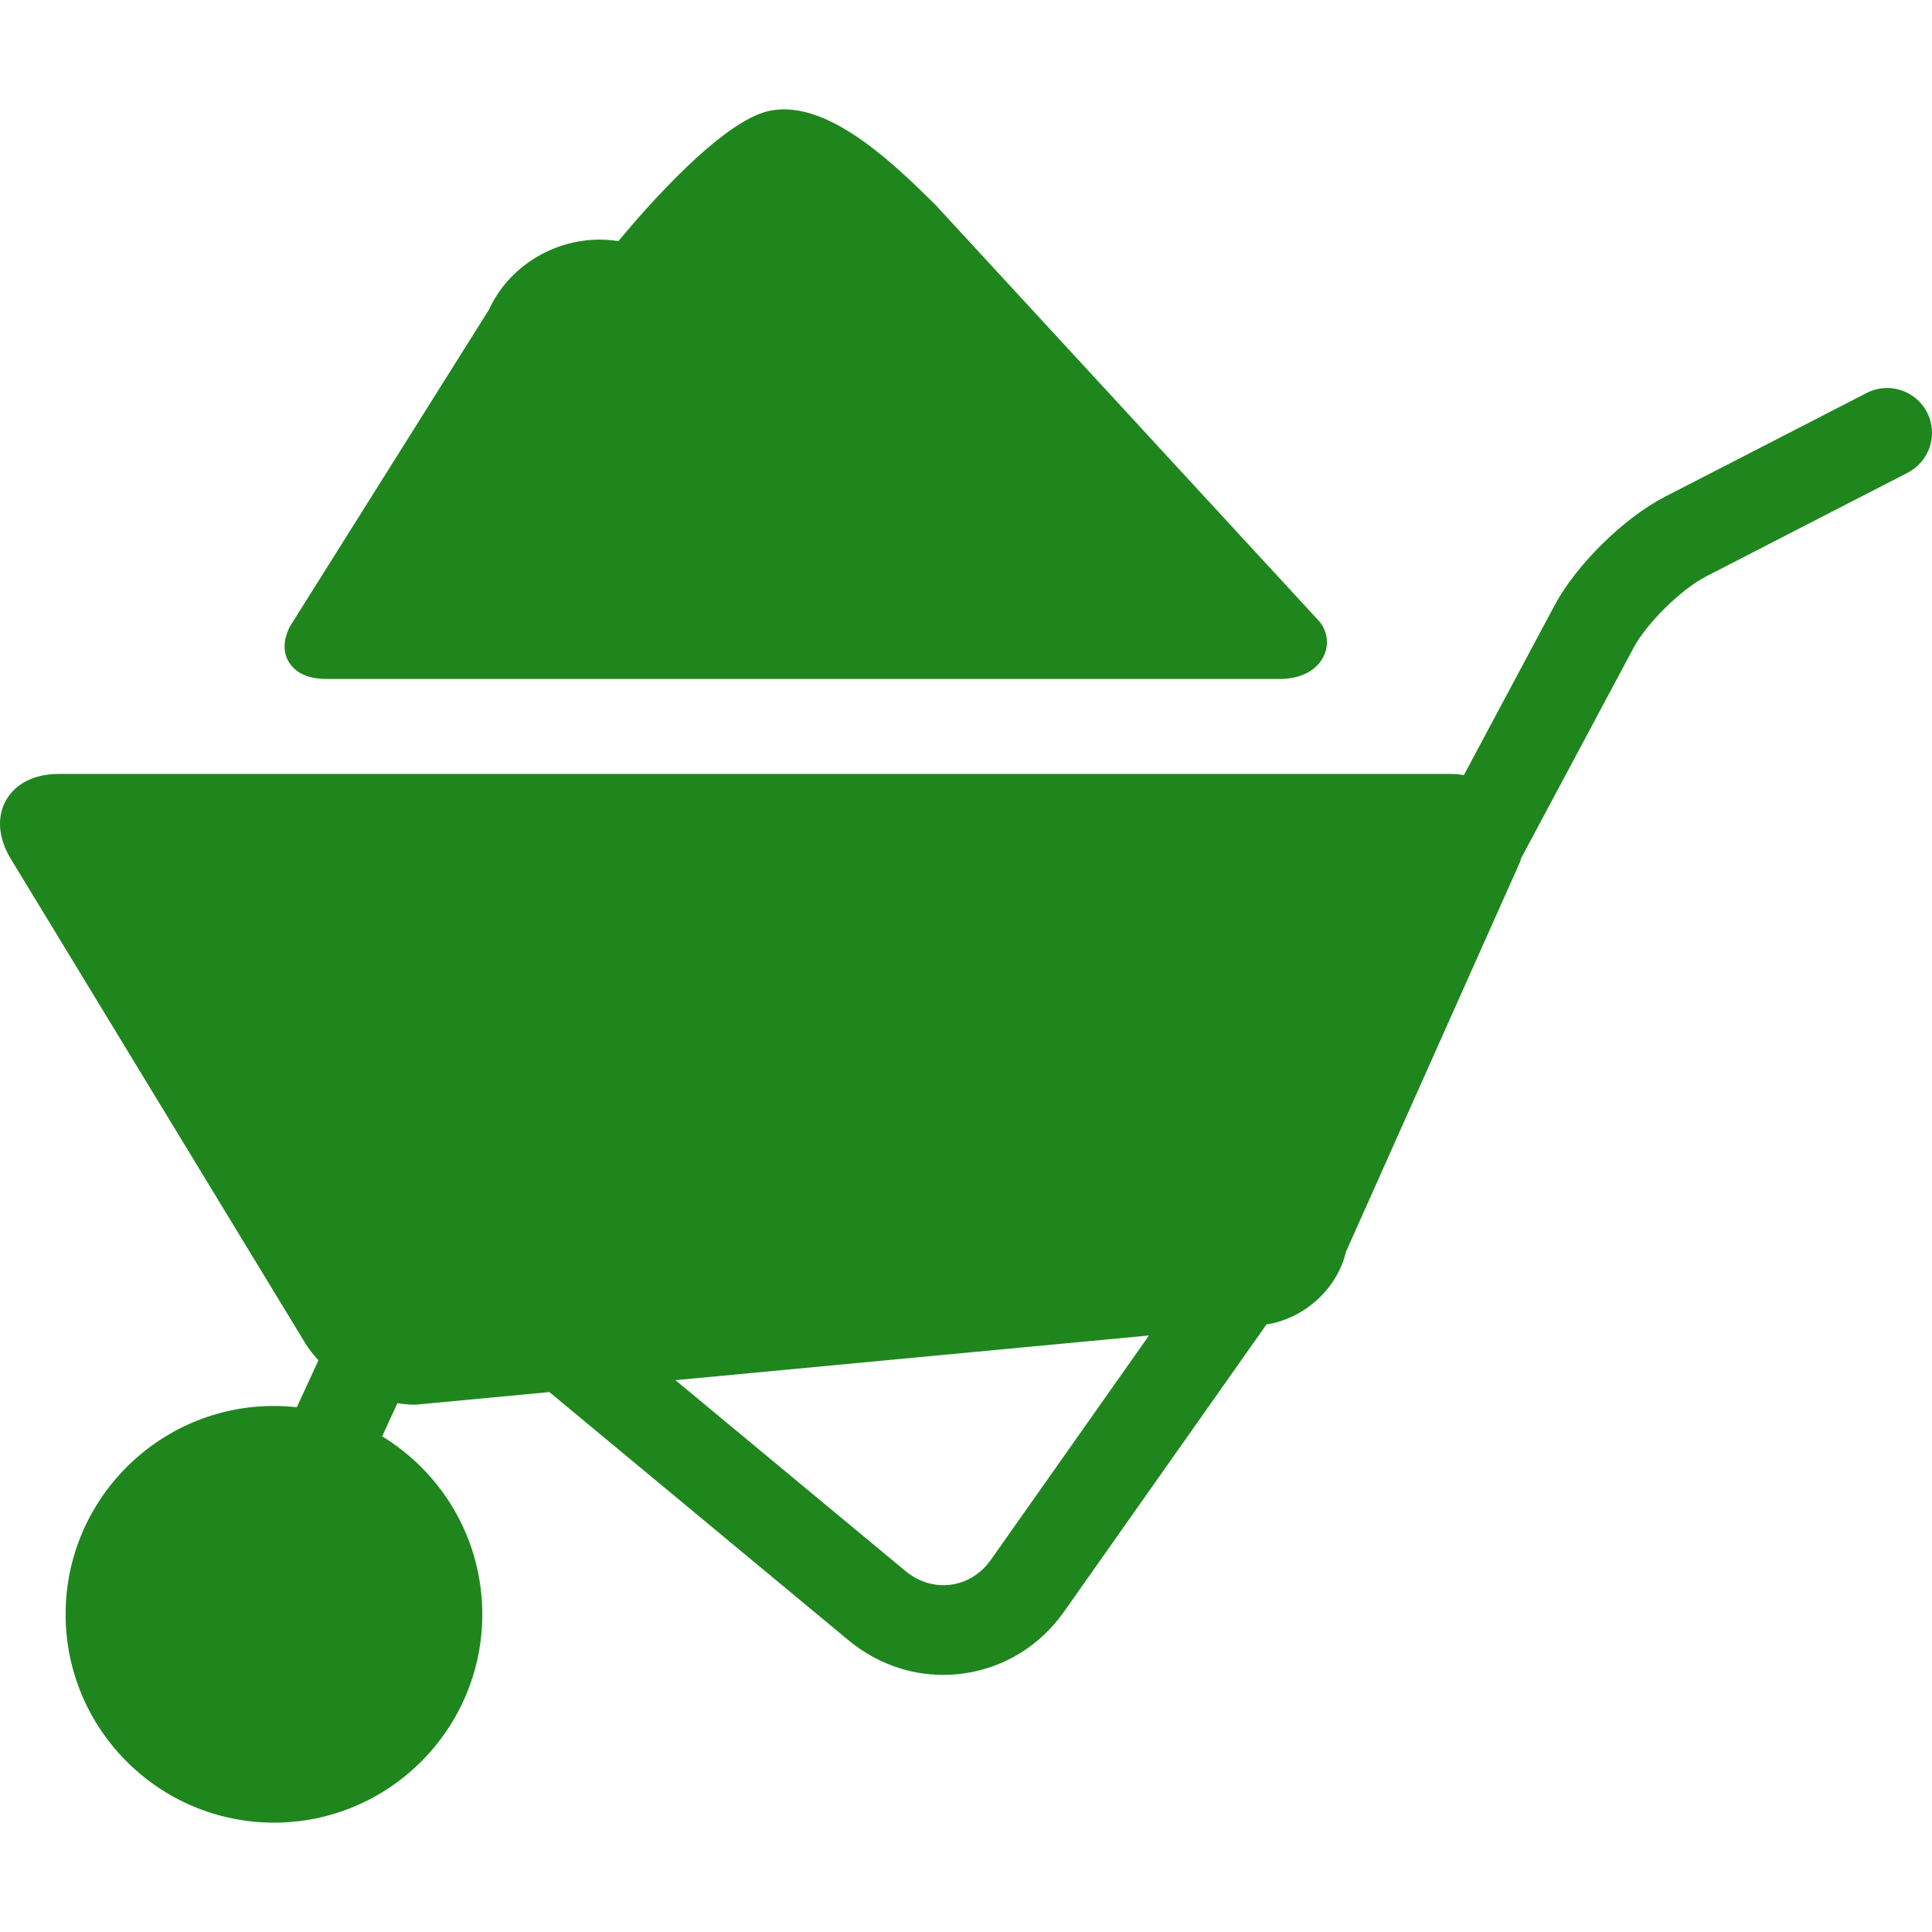 <?xml version="1.0" encoding="iso-8859-1"?>
<!-- Uploaded to: SVG Repo, www.svgrepo.com, Generator: SVG Repo Mixer Tools -->
<!DOCTYPE svg PUBLIC "-//W3C//DTD SVG 1.1//EN" "http://www.w3.org/Graphics/SVG/1.1/DTD/svg11.dtd">
<svg fill="#1f861e" version="1.1" id="Capa_1" xmlns="http://www.w3.org/2000/svg" xmlns:xlink="http://www.w3.org/1999/xlink" 
	 viewBox="0 0 430.905 430.905" xml:space="preserve">
<g>
	<path d="M73.134,151.433h212.337c4.822,0,8.543-2.061,9.955-5.513c1.082-2.647,0.481-5.659-1.527-7.718l-85.278-92.536
		l-0.456-0.456c-7.93-7.788-21.203-20.821-33.258-20.821c-1.174,0-2.326,0.123-3.425,0.364
		c-10.503,2.312-27.134,21.282-33.564,29.033c-1.376-0.228-2.779-0.343-4.196-0.343c-10.536,0-20.378,6.231-24.621,15.547
		l-44.306,70.52l-0.207,0.334l-0.15,0.344c-0.537,1.231-1.963,4.501,0.12,7.682C66.891,151.433,71.59,151.433,73.134,151.433z"/>
	<path d="M429.795,91.966c-2.526-4.911-8.556-6.845-13.467-4.317l-44.974,23.138c-9.186,4.726-19.784,15.161-24.651,24.272
		l-20.202,37.811c-0.922-0.151-1.862-0.251-2.826-0.251H13.026c-5.329,0-9.589,2.14-11.688,5.872
		c-2.099,3.732-1.715,8.484,1.054,13.039L68.08,299.577c0.811,1.334,1.813,2.612,2.946,3.823l-4.828,10.463
		c-1.675-0.184-3.375-0.285-5.098-0.285c-25.623,0-46.469,20.846-46.469,46.469c0,25.623,20.846,46.469,46.469,46.469
		c25.623,0,46.469-20.846,46.469-46.469c0-16.792-8.954-31.532-22.338-39.697l3.415-7.402c1.293,0.22,2.576,0.347,3.824,0.347h0.235
		l29.819-2.814l66.652,55.303c6.132,5.088,13.52,7.778,21.171,7.778c1.443,0,2.896-0.096,4.351-0.289
		c9.169-1.219,17.223-6.153,22.679-13.895l45.092-63.981c8.367-1.281,15.764-7.874,17.713-16.16l38.893-87.106l0.11-0.541
		c0.002-0.01,0.003-0.021,0.005-0.031l25.152-47.074c2.93-5.483,10.633-13.068,16.162-15.913l44.974-23.138
		C430.389,102.906,432.322,96.877,429.795,91.966z M221.03,347.855c-2.206,3.13-5.391,5.115-8.967,5.591
		c-3.573,0.475-7.169-0.609-10.116-3.055l-51.3-42.565l105.62-9.967L221.03,347.855z"/>
</g>
</svg>
